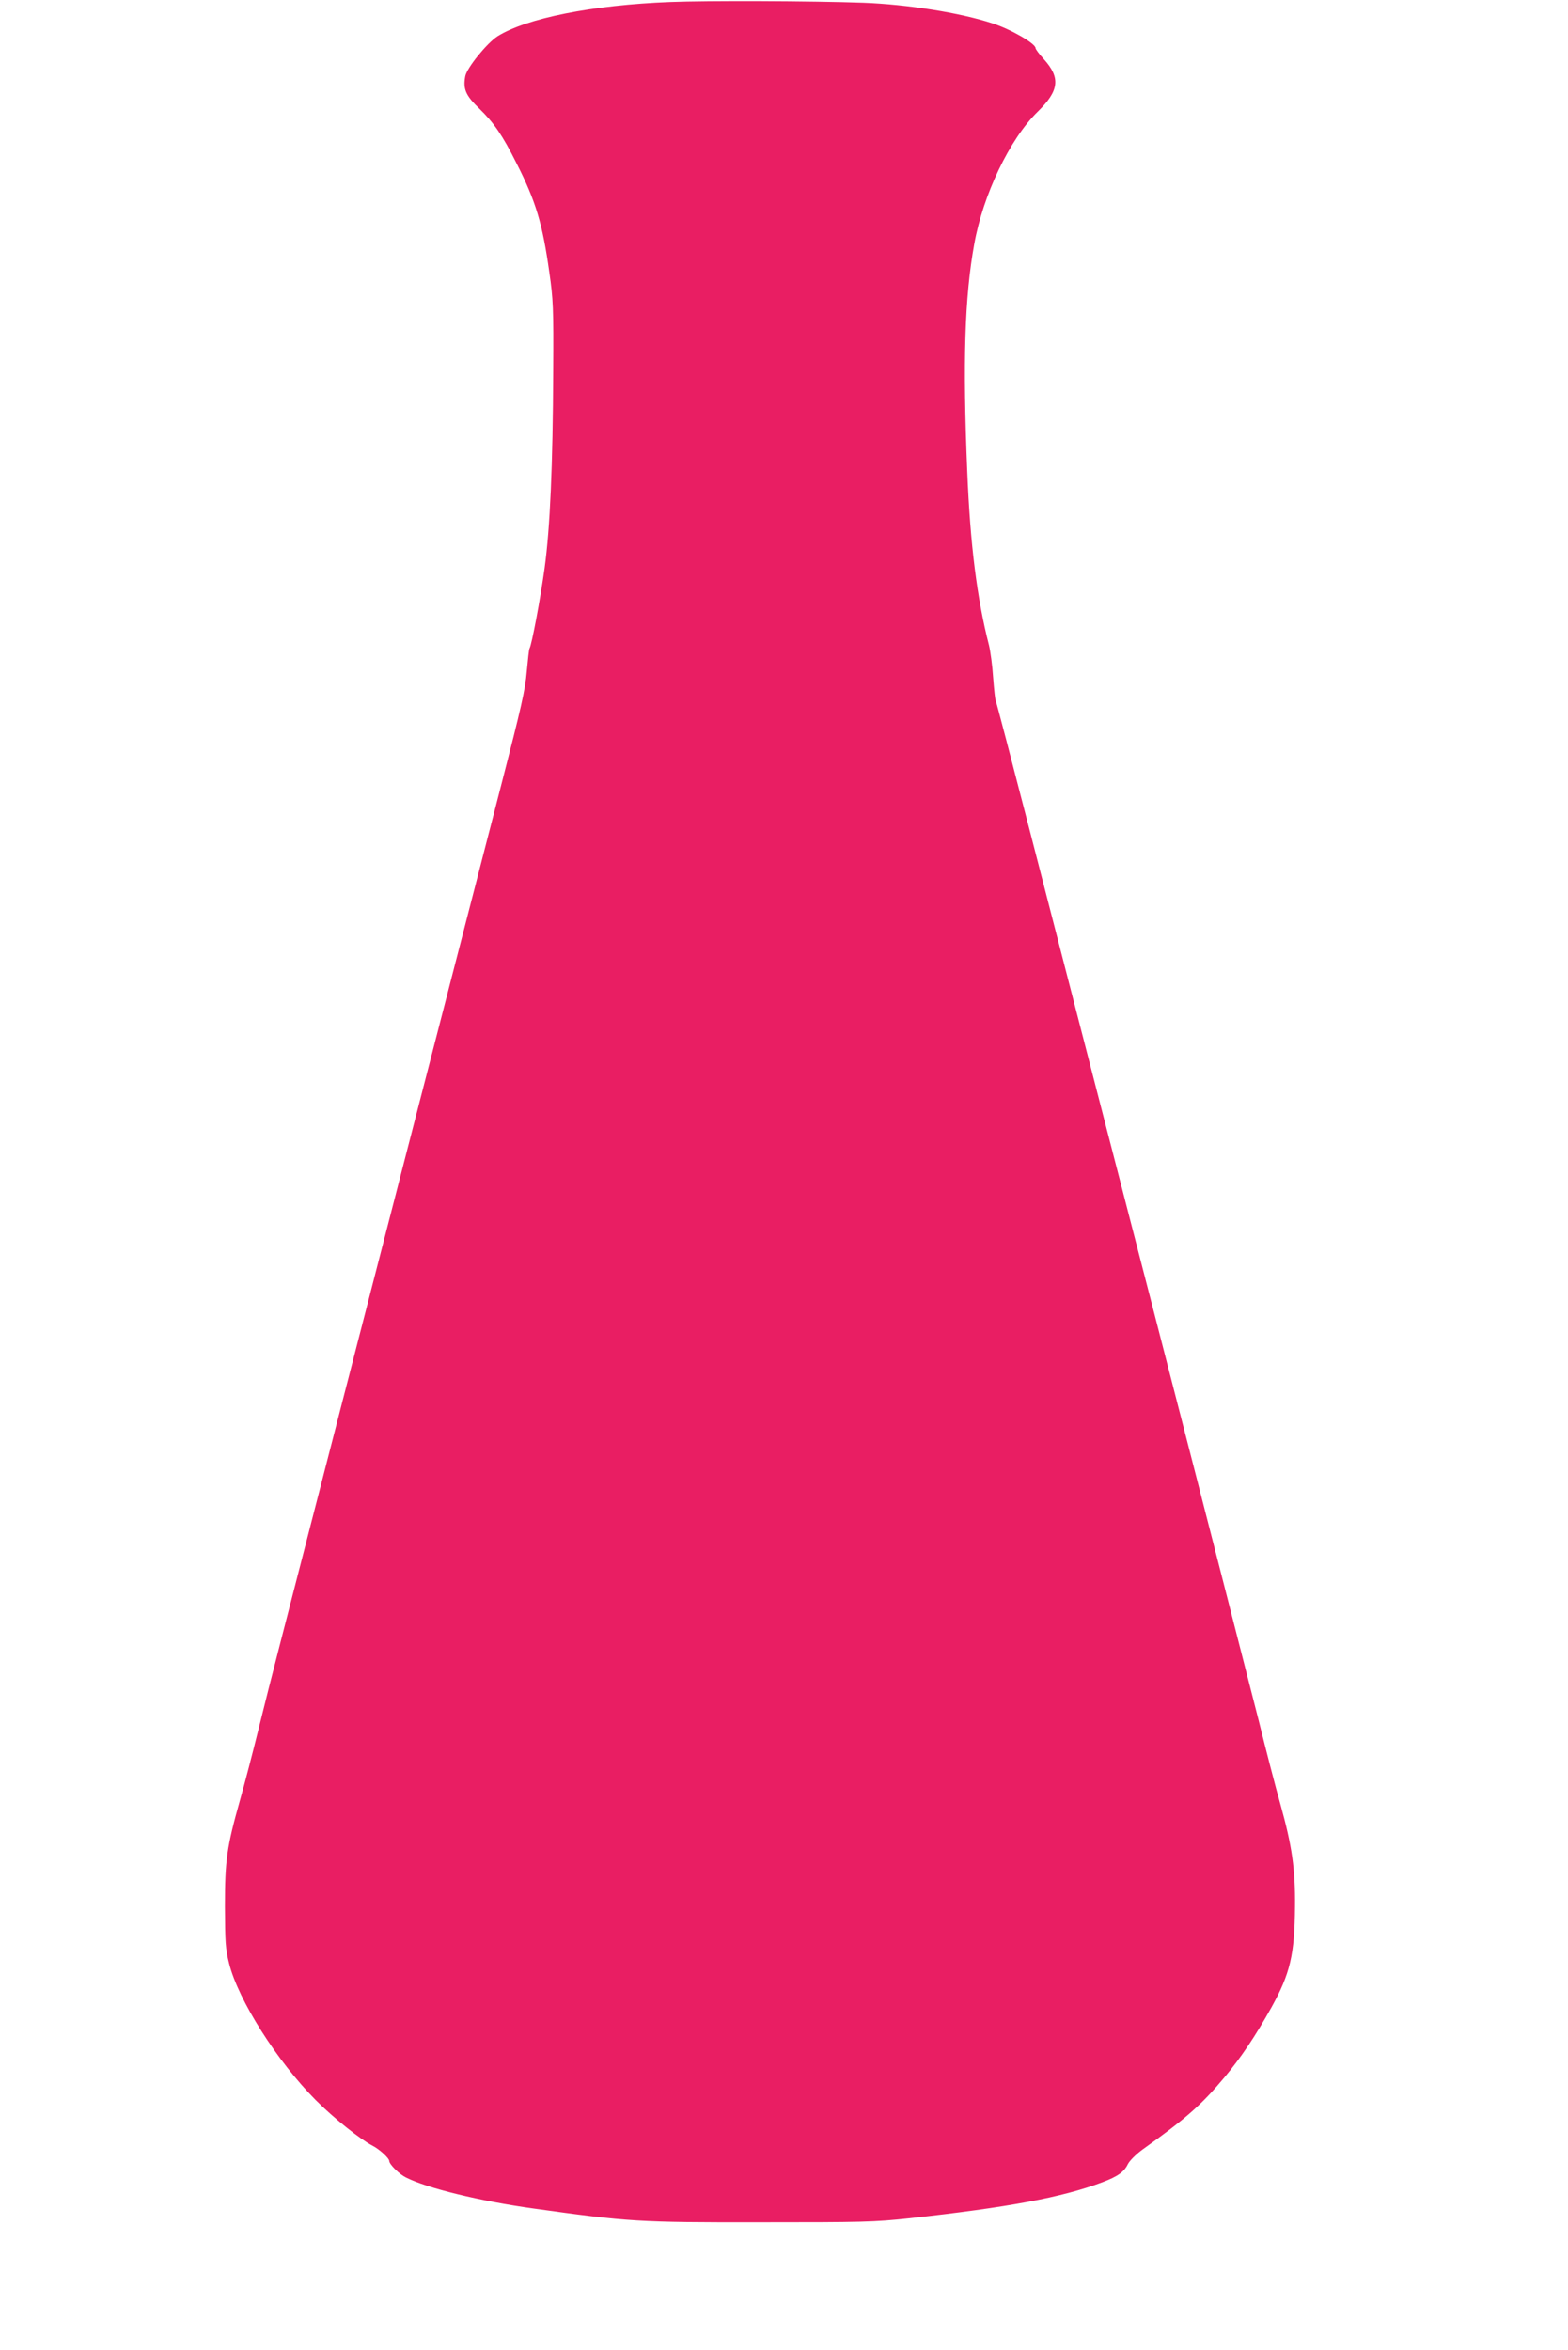 <?xml version="1.0" standalone="no"?>
<!DOCTYPE svg PUBLIC "-//W3C//DTD SVG 20010904//EN"
 "http://www.w3.org/TR/2001/REC-SVG-20010904/DTD/svg10.dtd">
<svg version="1.0" xmlns="http://www.w3.org/2000/svg"
 width="854pt" height="1280pt" viewBox="0 0 854 1280"
 preserveAspectRatio="xMidYMid meet">
<g transform="translate(0,1280) scale(0.1,-0.1)"
fill="#e91e63" stroke="none">
<path d="M3650 12789 c-422 -16 -784 -88 -941 -187 -58 -38 -166 -171 -175
-217 -13 -70 2 -105 77 -177 79 -77 126 -145 202 -297 105 -206 142 -330 179
-595 21 -146 23 -196 21 -536 -2 -514 -17 -855 -47 -1075 -22 -161 -70 -418
-82 -437 -3 -4 -9 -60 -15 -125 -8 -99 -31 -199 -139 -618 -102 -396 -838
-3251 -1205 -4680 -37 -143 -91 -357 -120 -475 -29 -118 -73 -287 -98 -375
-72 -257 -82 -327 -82 -580 1 -194 3 -231 23 -310 50 -199 261 -532 472 -744
99 -99 242 -213 309 -248 36 -18 91 -68 91 -83 0 -18 54 -72 91 -90 114 -58
404 -129 694 -169 517 -72 572 -76 1235 -75 561 0 620 1 815 22 536 59 828
113 1049 196 85 32 119 57 139 99 10 19 43 52 78 78 238 170 322 244 446 392
92 110 171 228 257 382 103 186 127 288 129 550 2 206 -16 330 -80 560 -25 88
-78 293 -118 455 -41 162 -296 1159 -568 2215 -273 1056 -577 2237 -677 2625
-100 388 -184 709 -187 714 -3 4 -9 61 -14 126 -4 65 -15 145 -23 177 -65 254
-102 547 -118 946 -25 596 -14 950 38 1237 48 269 193 572 345 721 118 115
126 185 34 287 -25 27 -45 54 -45 60 0 25 -137 104 -235 135 -176 58 -465 103
-701 112 -286 10 -851 12 -1054 4z"/>
</g>
</svg>

